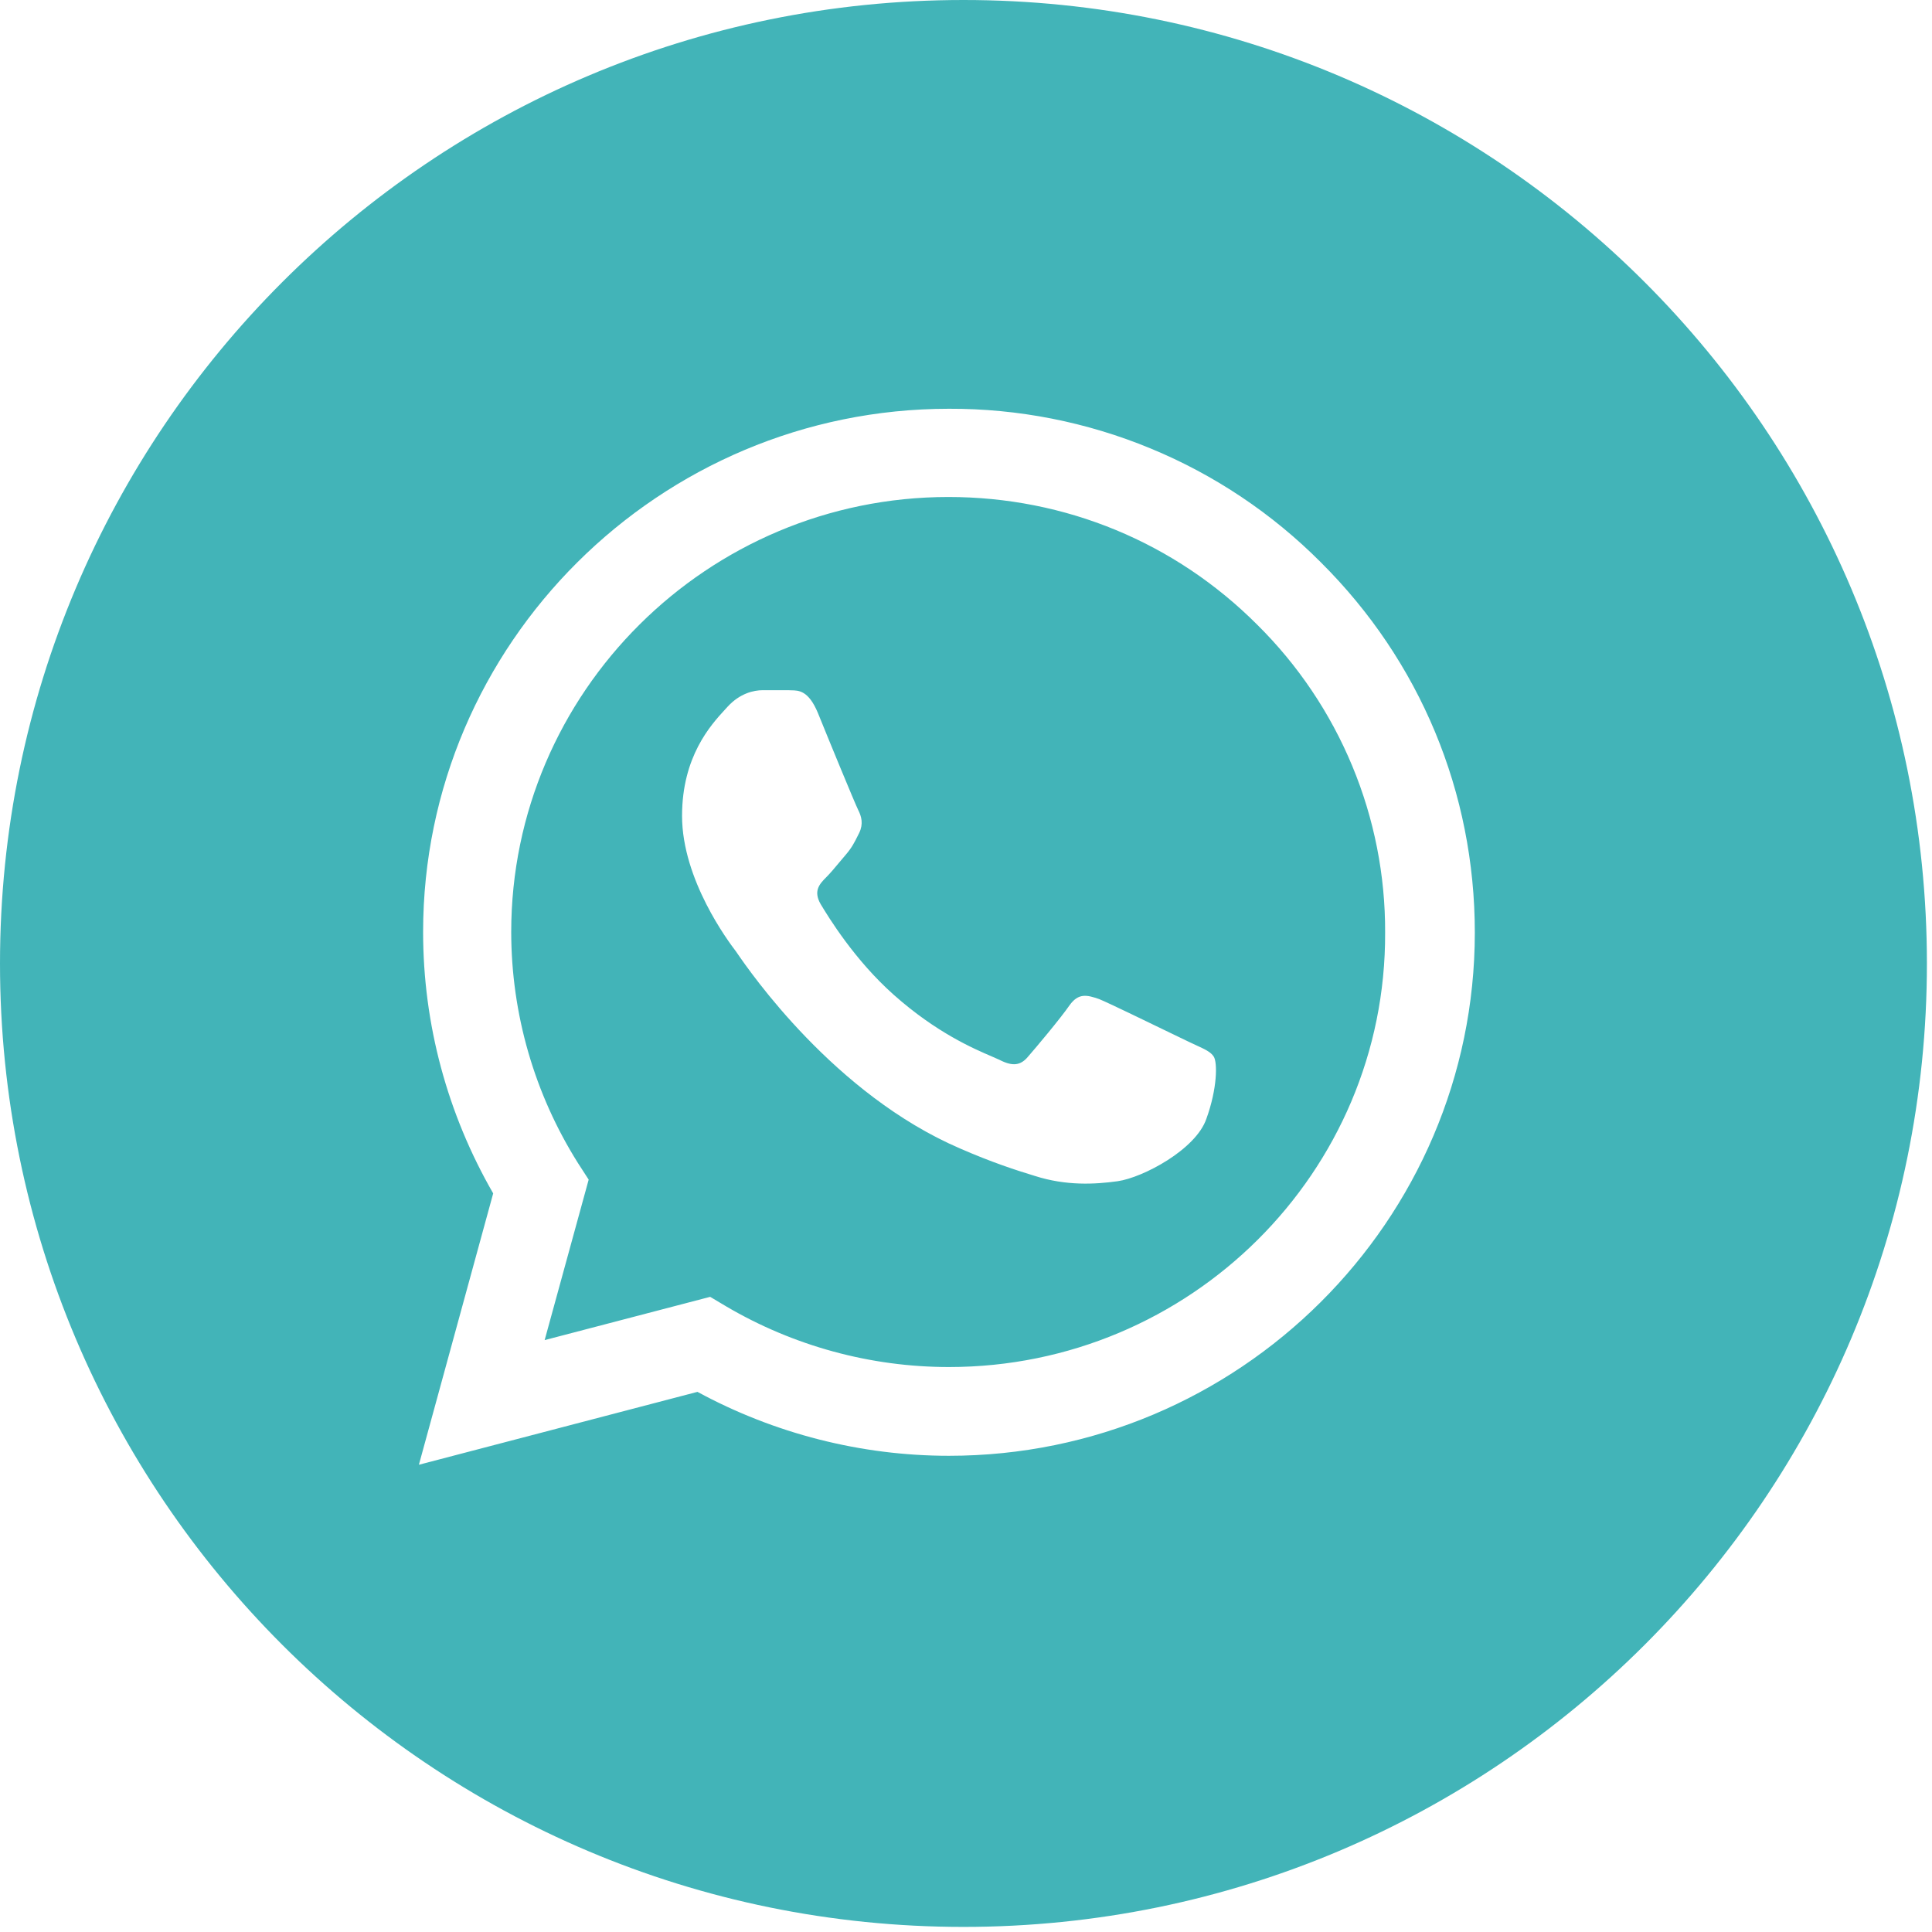 <?xml version="1.0" encoding="UTF-8"?> <svg xmlns="http://www.w3.org/2000/svg" width="33" height="33" viewBox="0 0 33 33" fill="none"> <path fill-rule="evenodd" clip-rule="evenodd" d="M16.457 32.913C25.546 32.913 32.913 25.546 32.913 16.457C32.913 7.368 25.546 0 16.457 0C7.368 0 0 7.368 0 16.457C0 25.546 7.368 32.913 16.457 32.913ZM19.651 7.659C20.742 8.109 21.732 8.772 22.563 9.607C24.258 11.293 25.191 13.539 25.191 15.928C25.191 20.852 21.158 24.866 16.209 24.866C14.705 24.866 13.227 24.487 11.913 23.774L7.155 25.019L8.424 20.384C7.644 19.031 7.227 17.498 7.227 15.919C7.227 10.996 11.26 6.982 16.209 6.982C17.39 6.978 18.56 7.208 19.651 7.659ZM12.402 22.313C13.553 22.99 14.868 23.35 16.209 23.35C20.324 23.35 23.677 20.023 23.659 15.928C23.663 14.952 23.472 13.984 23.097 13.082C22.722 12.179 22.171 11.36 21.475 10.671C20.07 9.264 18.194 8.489 16.2 8.489C12.085 8.489 8.732 11.825 8.732 15.919C8.733 17.317 9.128 18.685 9.874 19.869L10.055 20.149L9.303 22.89L12.13 22.151L12.402 22.313ZM20.007 17.651C20.142 17.716 20.25 17.769 20.306 17.795C20.351 17.817 20.392 17.836 20.43 17.853C20.583 17.923 20.681 17.968 20.732 18.048C20.795 18.147 20.795 18.589 20.605 19.112C20.424 19.635 19.526 20.113 19.091 20.176C18.702 20.23 18.212 20.257 17.677 20.086C17.351 19.987 16.934 19.851 16.399 19.617C14.251 18.694 12.806 16.593 12.588 16.276C12.578 16.262 12.57 16.251 12.566 16.244L12.564 16.242C12.448 16.089 11.65 15.03 11.65 13.935C11.65 12.92 12.144 12.381 12.377 12.127C12.396 12.105 12.414 12.086 12.43 12.069C12.638 11.843 12.874 11.789 13.028 11.789H13.463C13.479 11.79 13.495 11.79 13.512 11.791C13.643 11.792 13.81 11.794 13.97 12.177C14.152 12.628 14.605 13.728 14.659 13.836C14.714 13.944 14.75 14.071 14.677 14.224C14.671 14.236 14.665 14.248 14.659 14.26C14.597 14.386 14.55 14.478 14.451 14.594C14.416 14.634 14.38 14.678 14.342 14.723C14.264 14.817 14.183 14.914 14.115 14.982C13.998 15.099 13.889 15.216 14.016 15.441C14.152 15.667 14.596 16.397 15.267 16.993C15.995 17.64 16.631 17.912 16.941 18.045C16.994 18.068 17.037 18.086 17.07 18.102C17.297 18.219 17.433 18.201 17.56 18.048C17.686 17.904 18.112 17.398 18.267 17.173C18.421 16.957 18.566 16.993 18.774 17.065C18.925 17.126 19.592 17.45 20.007 17.651Z" fill="#42B4B8"></path> </svg> 